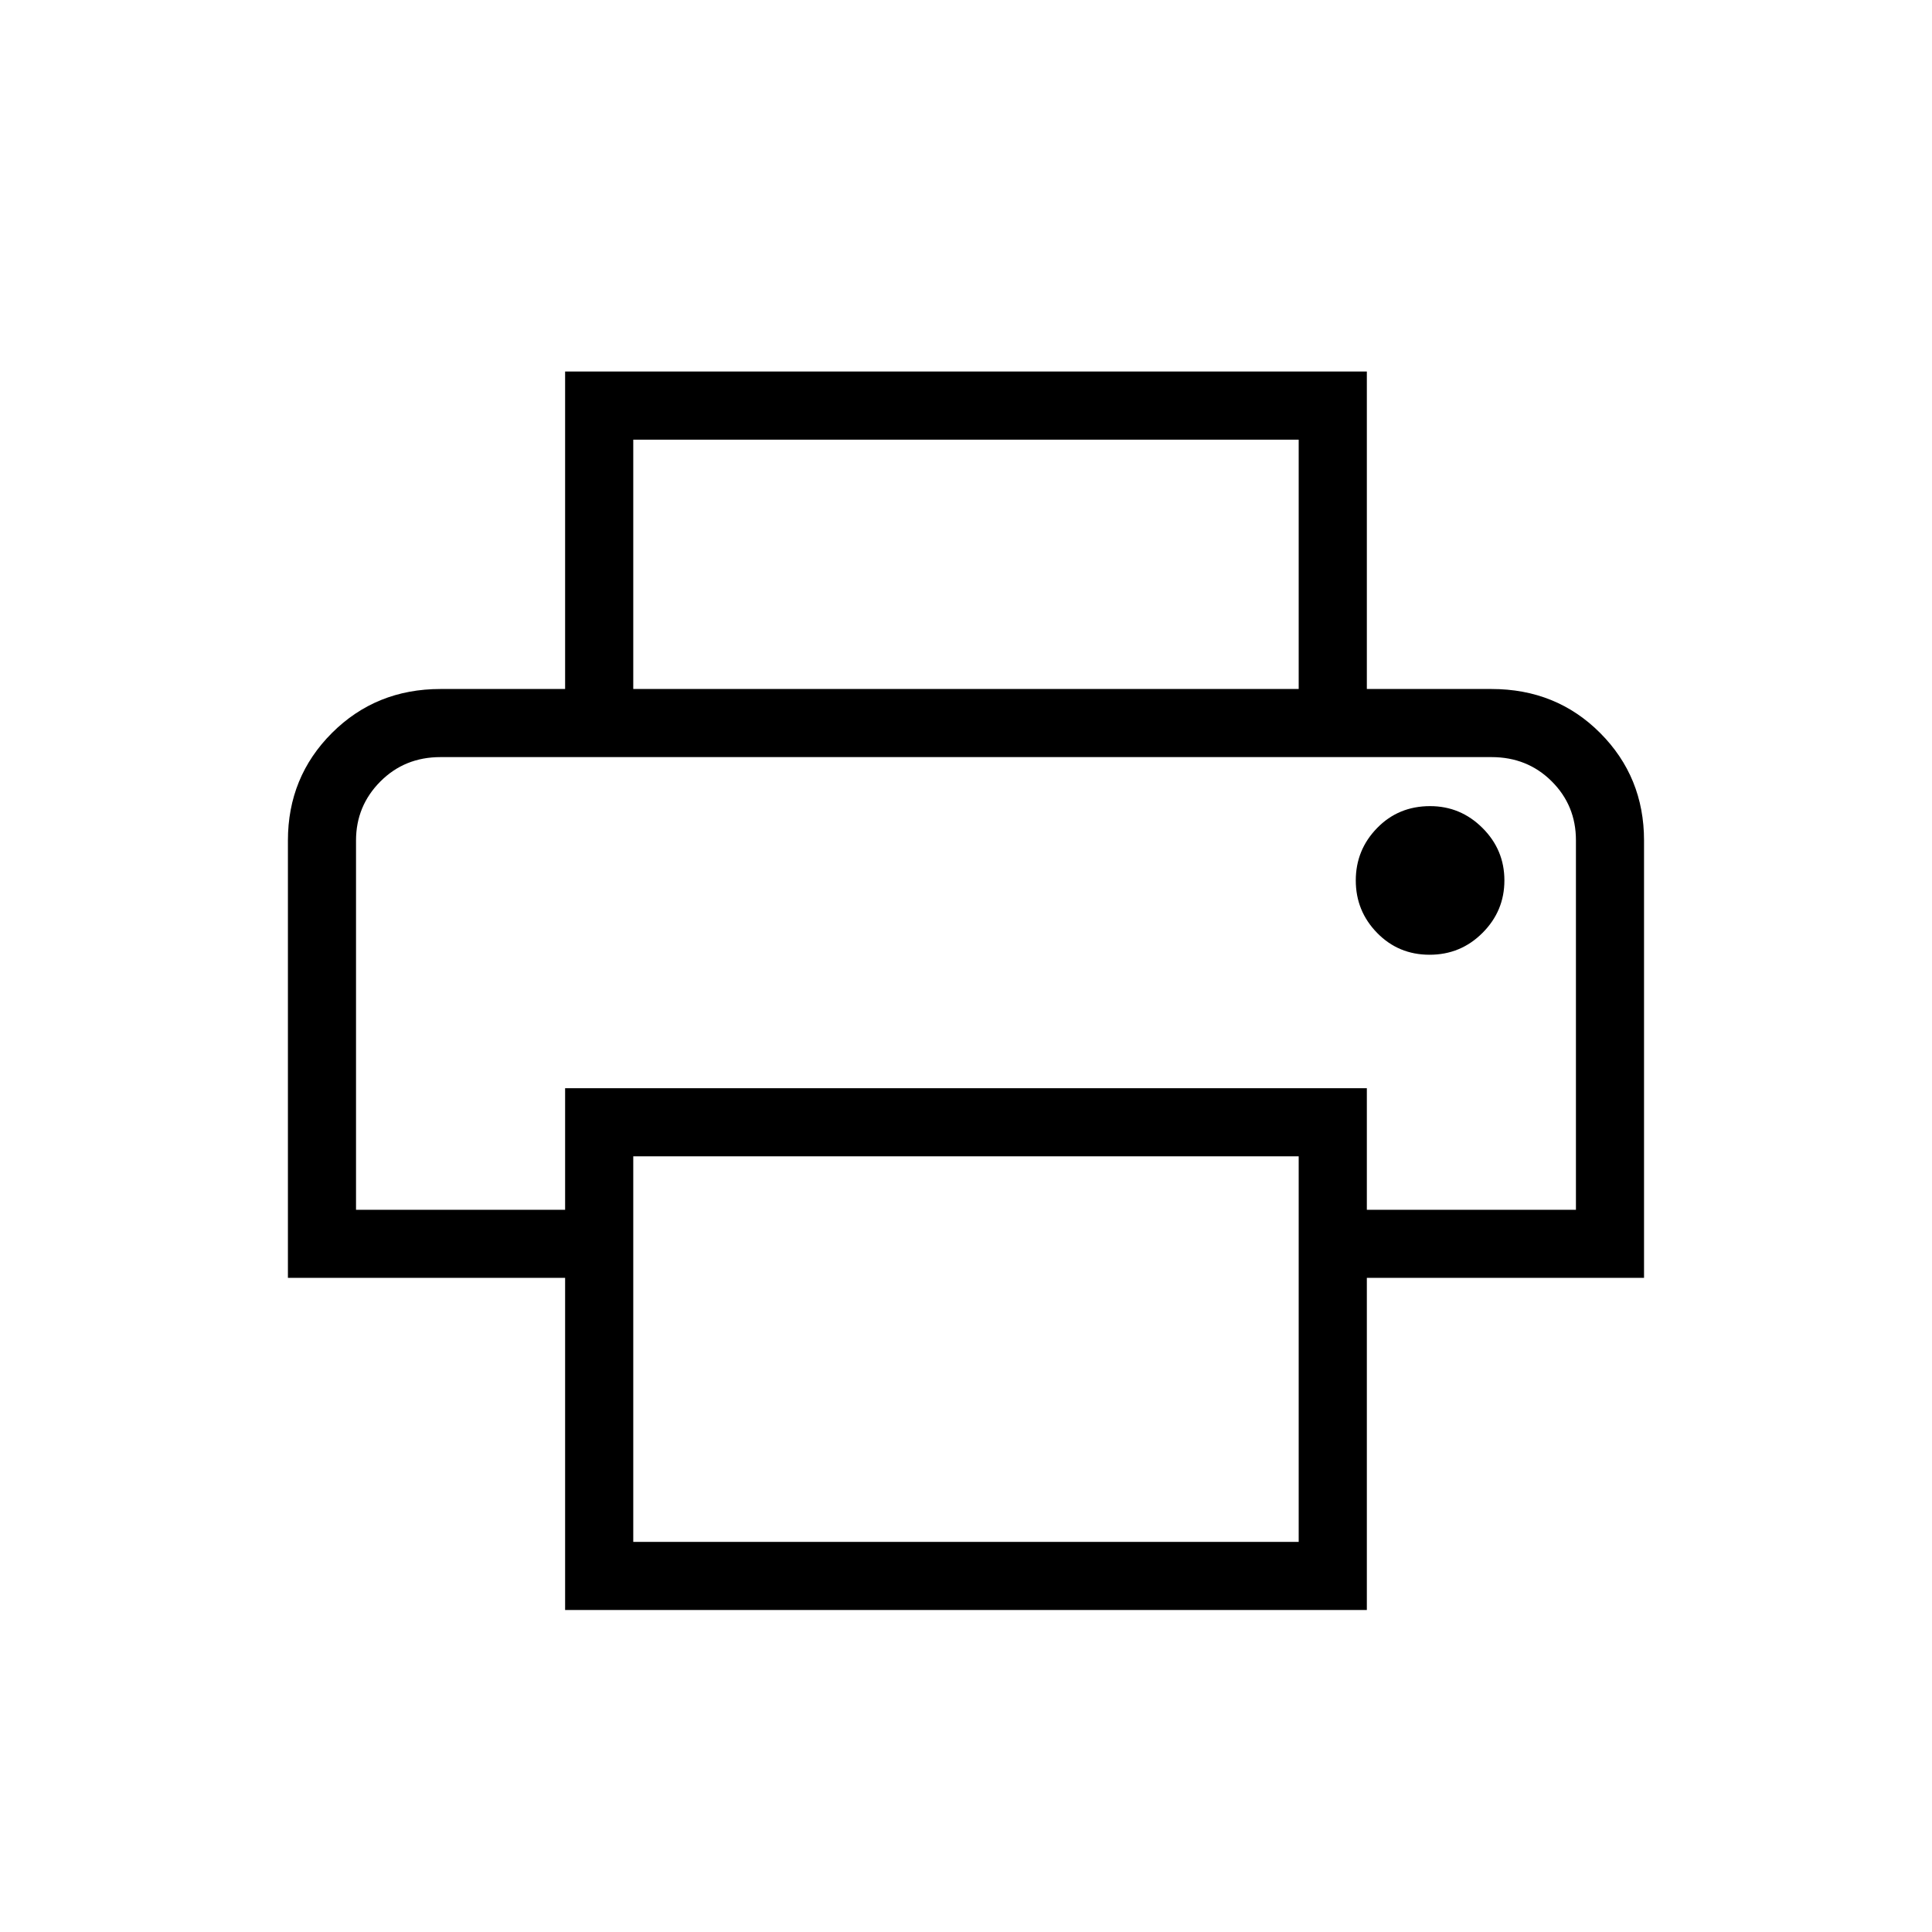 <svg width="40" height="40" viewBox="0 0 40 40" fill="none" xmlns="http://www.w3.org/2000/svg">
<mask id="mask0_502_659" style="mask-type:alpha" maskUnits="userSpaceOnUse" x="0" y="0" width="40" height="40">
<rect width="40" height="40" fill="#D9D9D9"/>
</mask>
<g mask="url(#mask0_502_659)">
<path d="M26.888 14.265V9.103H13.111V14.265H11.7V7.692H28.299V14.265H26.888ZM29.598 19.767C30.027 19.767 30.393 19.616 30.694 19.314C30.996 19.012 31.147 18.65 31.147 18.228C31.147 17.806 30.996 17.444 30.694 17.143C30.392 16.841 30.03 16.69 29.608 16.69C29.172 16.69 28.806 16.841 28.512 17.143C28.217 17.445 28.07 17.807 28.07 18.229C28.07 18.651 28.217 19.013 28.512 19.315C28.806 19.616 29.168 19.767 29.598 19.767ZM26.888 31.923V23.94H13.111V31.923H26.888ZM28.299 33.333H11.7V26.457H5.961V17.402C5.961 16.525 6.265 15.783 6.872 15.176C7.48 14.569 8.229 14.265 9.119 14.265H30.88C31.774 14.265 32.525 14.569 33.13 15.176C33.735 15.783 34.038 16.525 34.038 17.402V26.457H28.299V33.333ZM32.628 25.047V17.396C32.628 16.915 32.46 16.508 32.125 16.175C31.79 15.842 31.375 15.675 30.88 15.675H9.119C8.624 15.675 8.209 15.844 7.874 16.181C7.539 16.518 7.371 16.925 7.371 17.402V25.047H11.7V22.53H28.299V25.047H32.628Z" fill="black"/>
</g>
</svg>
